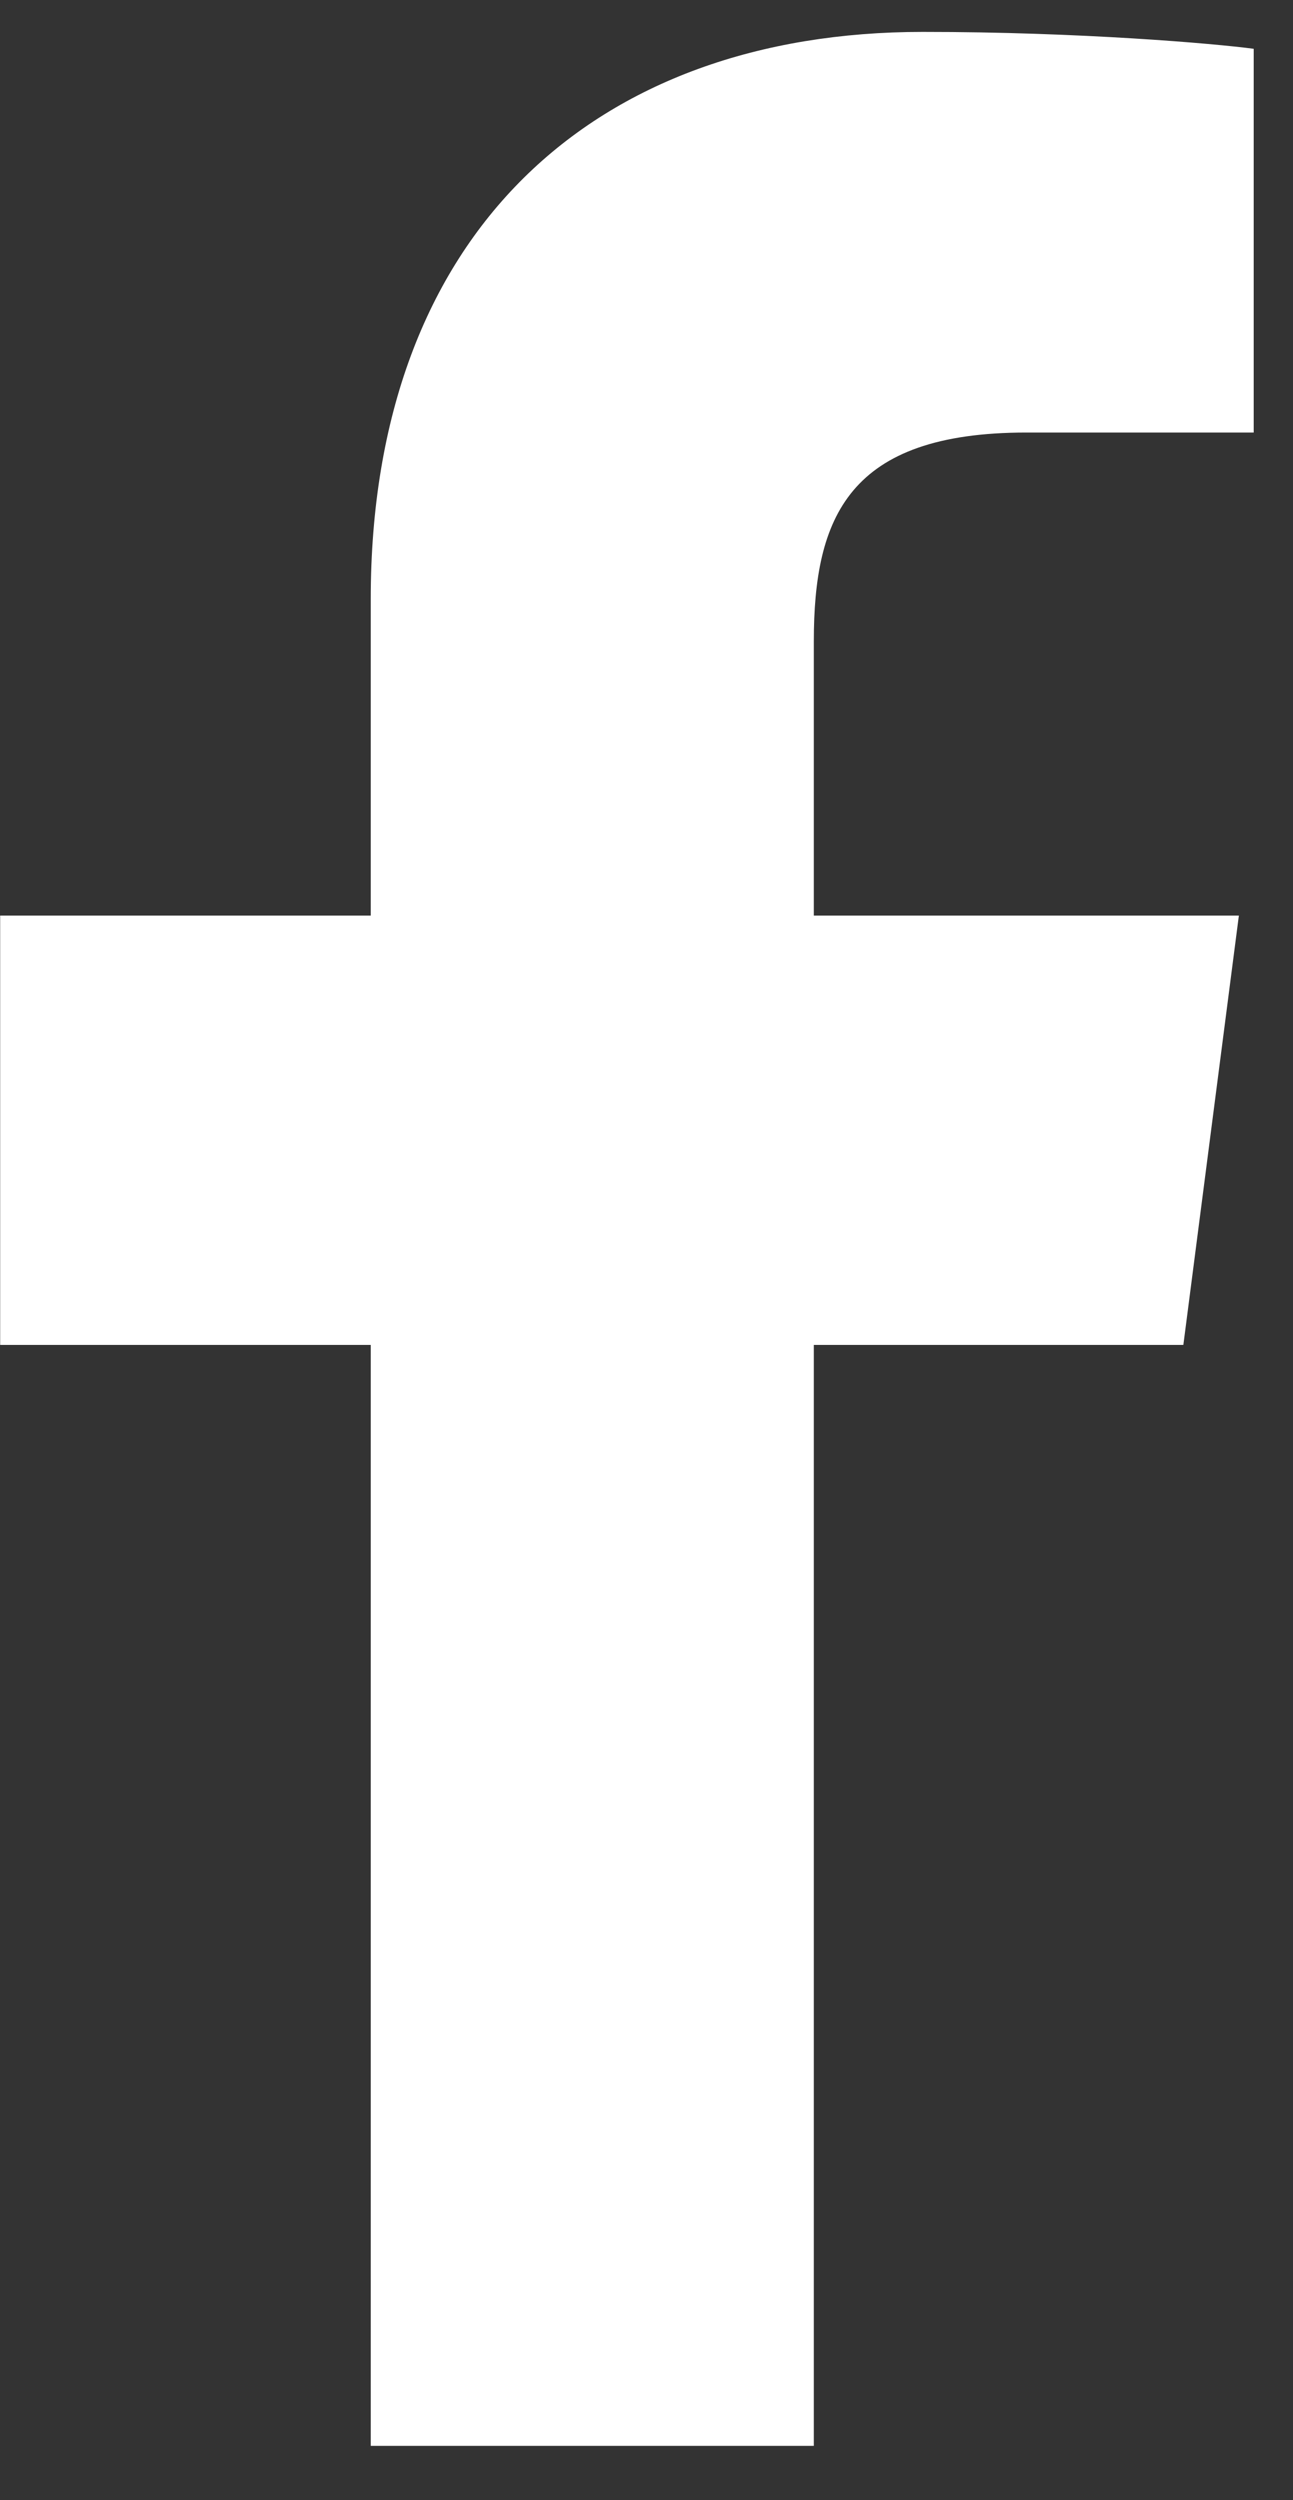 <svg width="15" height="29" viewBox="0 0 15 29" fill="none" xmlns="http://www.w3.org/2000/svg">
<rect x="0" y="0" width="15" height="29" fill="#333333" stroke="none"/>
<path d="M10.704 0.37C6.904 0.37 4.301 2.689 4.301 6.949V10.62H0.002V15.6H4.301V28.37H9.441V15.6H13.728L14.372 10.62H9.441V7.441C9.441 6 9.842 5.017 11.908 5.017H14.544V0.566C14.088 0.505 12.525 0.37 10.704 0.37Z" fill="white"/>
</svg>
